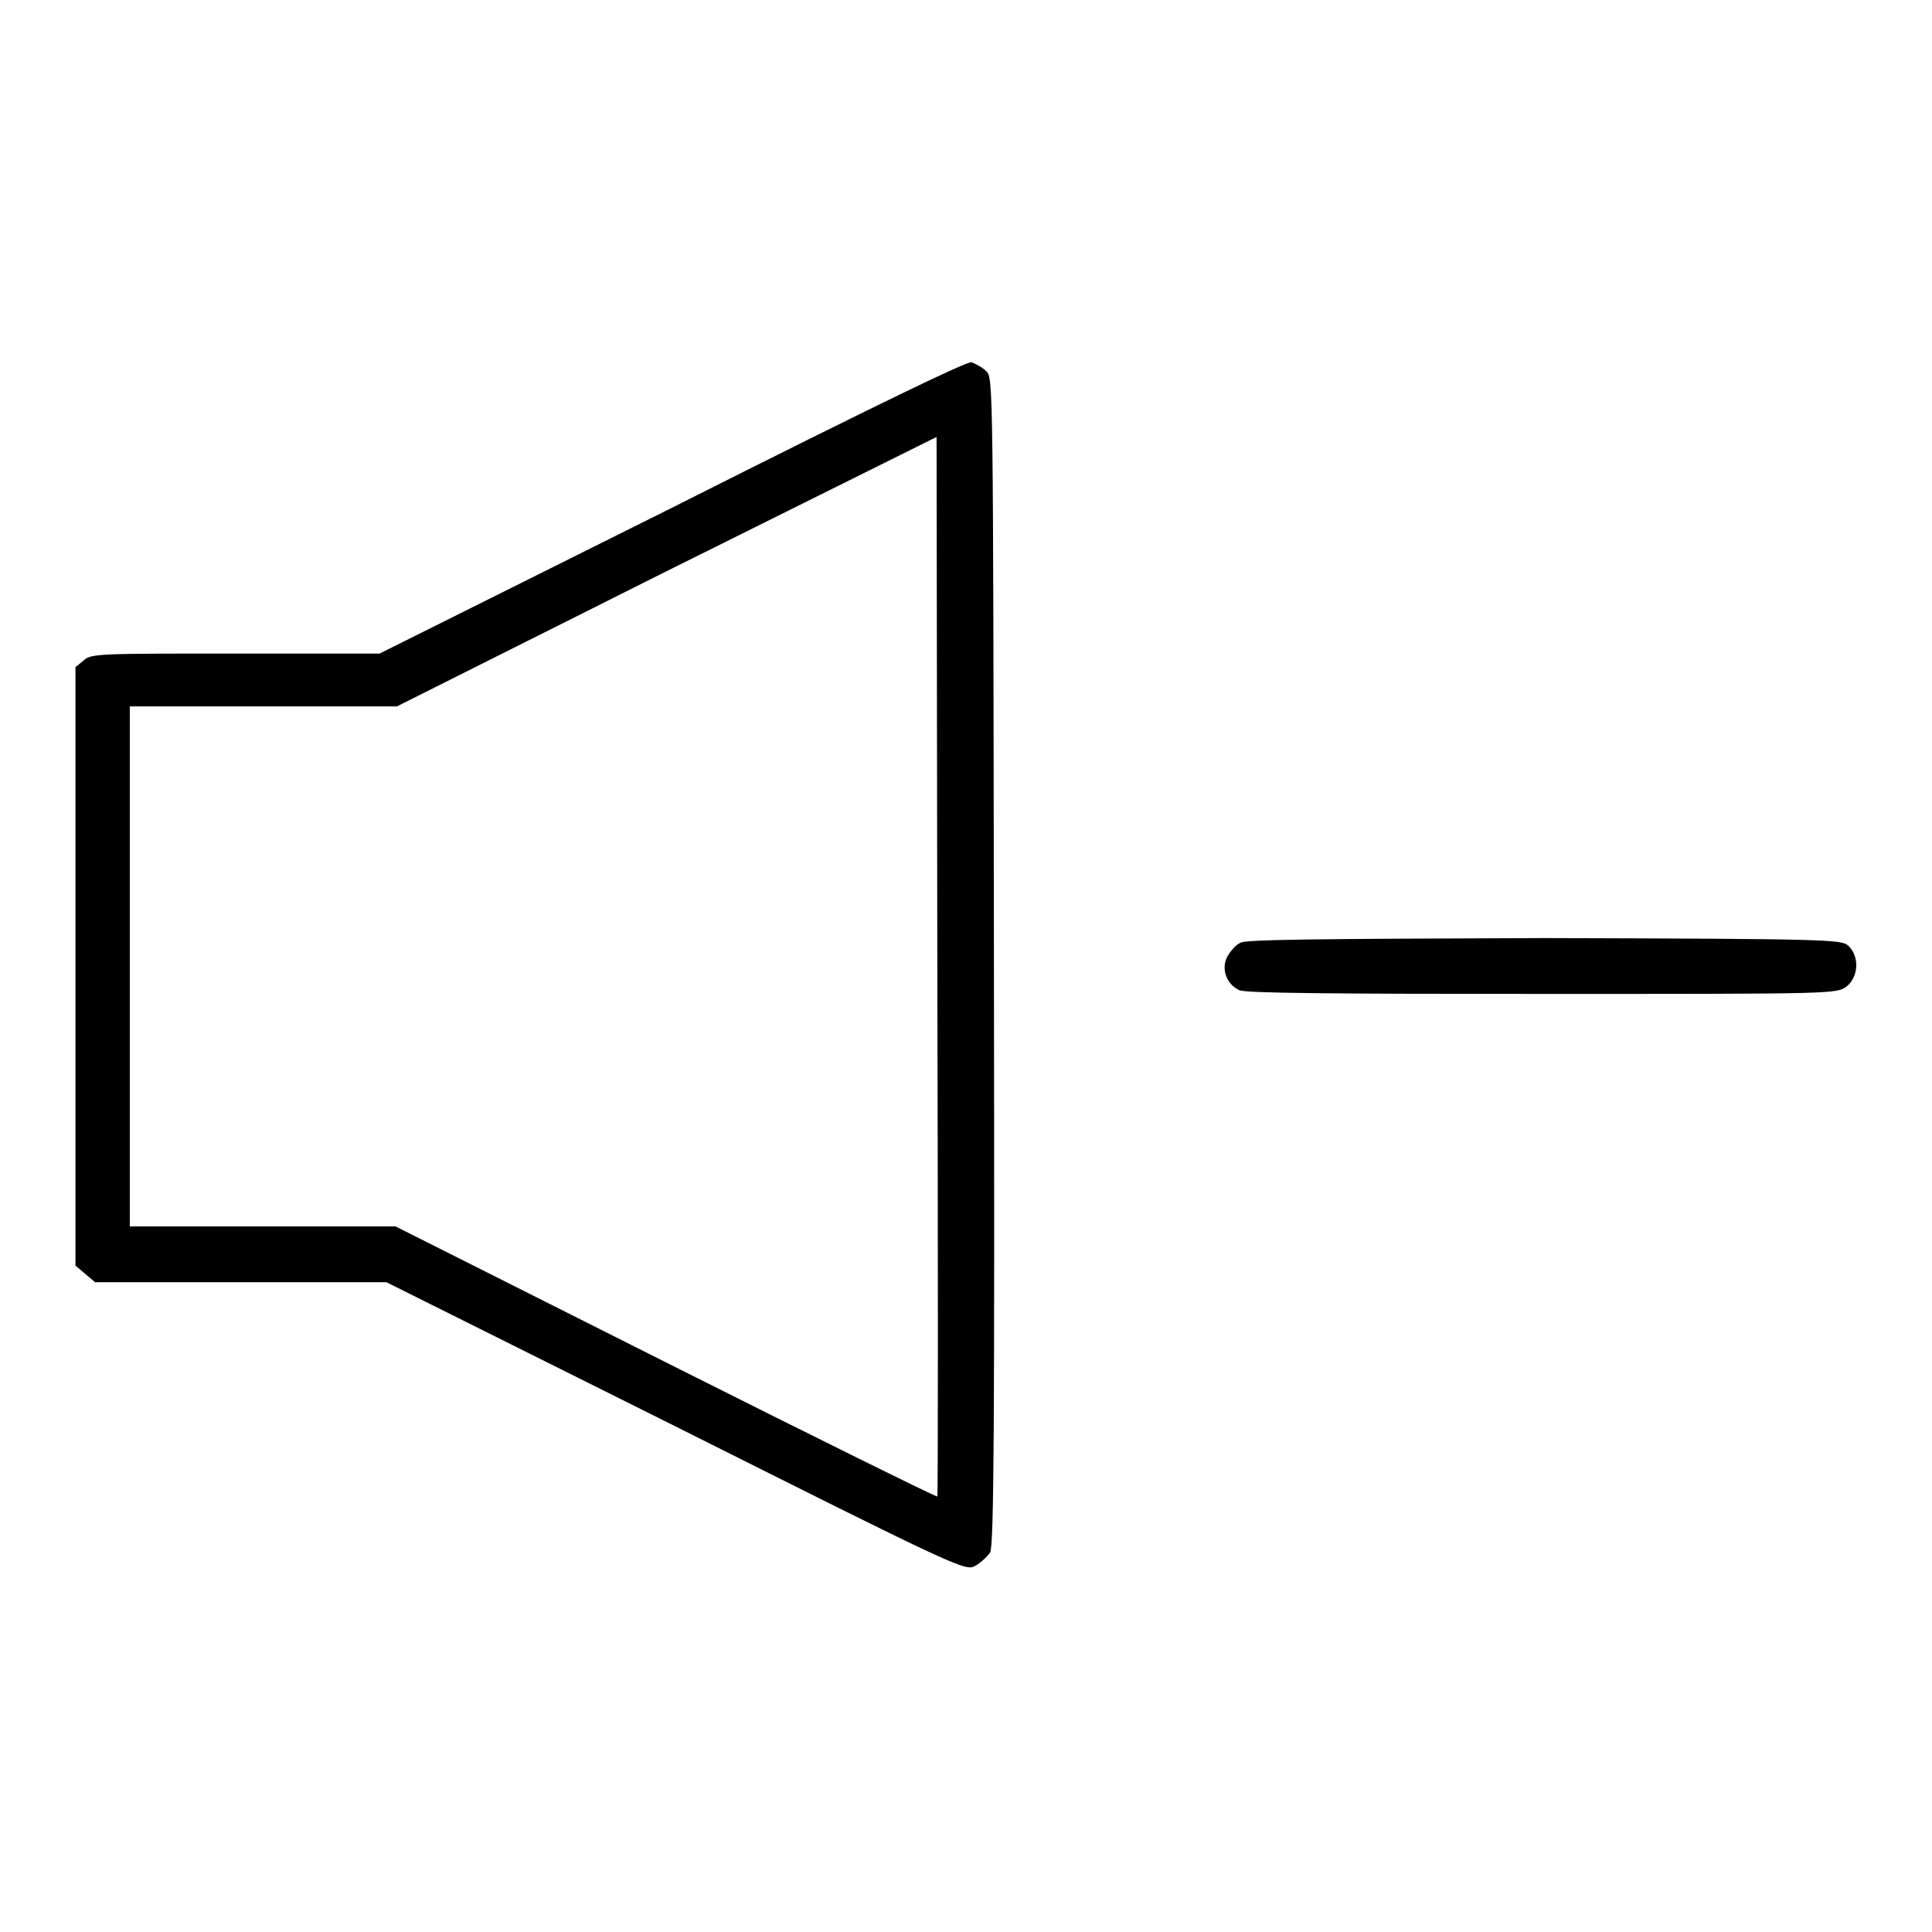 <?xml version="1.0" encoding="utf-8"?>
<!-- Svg Vector Icons : http://www.onlinewebfonts.com/icon -->
<!DOCTYPE svg PUBLIC "-//W3C//DTD SVG 1.1//EN" "http://www.w3.org/Graphics/SVG/1.1/DTD/svg11.dtd">
<svg version="1.1" xmlns="http://www.w3.org/2000/svg" xmlns:xlink="http://www.w3.org/1999/xlink" x="0px" y="0px" viewBox="0 0 256 256" enable-background="new 0 0 256 256" xml:space="preserve">
<g><g><g><path fill="#000000" d="M89,67.3L50.3,86.6H31.2c-18.1,0-19.1,0-20.1,0.9L10,88.4V128v39.7l1.3,1.1l1.3,1.1h19.3h19.3l38.3,19.1c37.5,18.8,38.4,19.2,39.7,18.5c0.7-0.4,1.6-1.2,2-1.8c0.5-0.9,0.6-16.7,0.5-78.4c-0.1-76.5-0.1-77.2-1-78.1c-0.5-0.5-1.4-1-2-1.2C127.9,48,117.8,52.8,89,67.3z M124.2,198.3c-0.1,0.1-16.3-7.9-36-17.8l-35.8-18H34.8H17.2V128V93.6h17.7h17.7l35.7-17.9l35.8-17.8l0.1,70.1C124.3,166.5,124.3,198.1,124.2,198.3z"/><path fill="#000000" d="M164.4,124.9c-0.7,0.3-1.4,1.2-1.8,1.9c-0.8,1.6-0.1,3.6,1.6,4.4c0.8,0.4,12.2,0.5,40.2,0.5c38.8,0,39,0,40.3-1c1.6-1.3,1.7-4,0.2-5.4c-0.9-0.8-2.4-0.9-40.2-1C173.7,124.4,165.3,124.5,164.4,124.9z"/></g></g></g>
</svg>